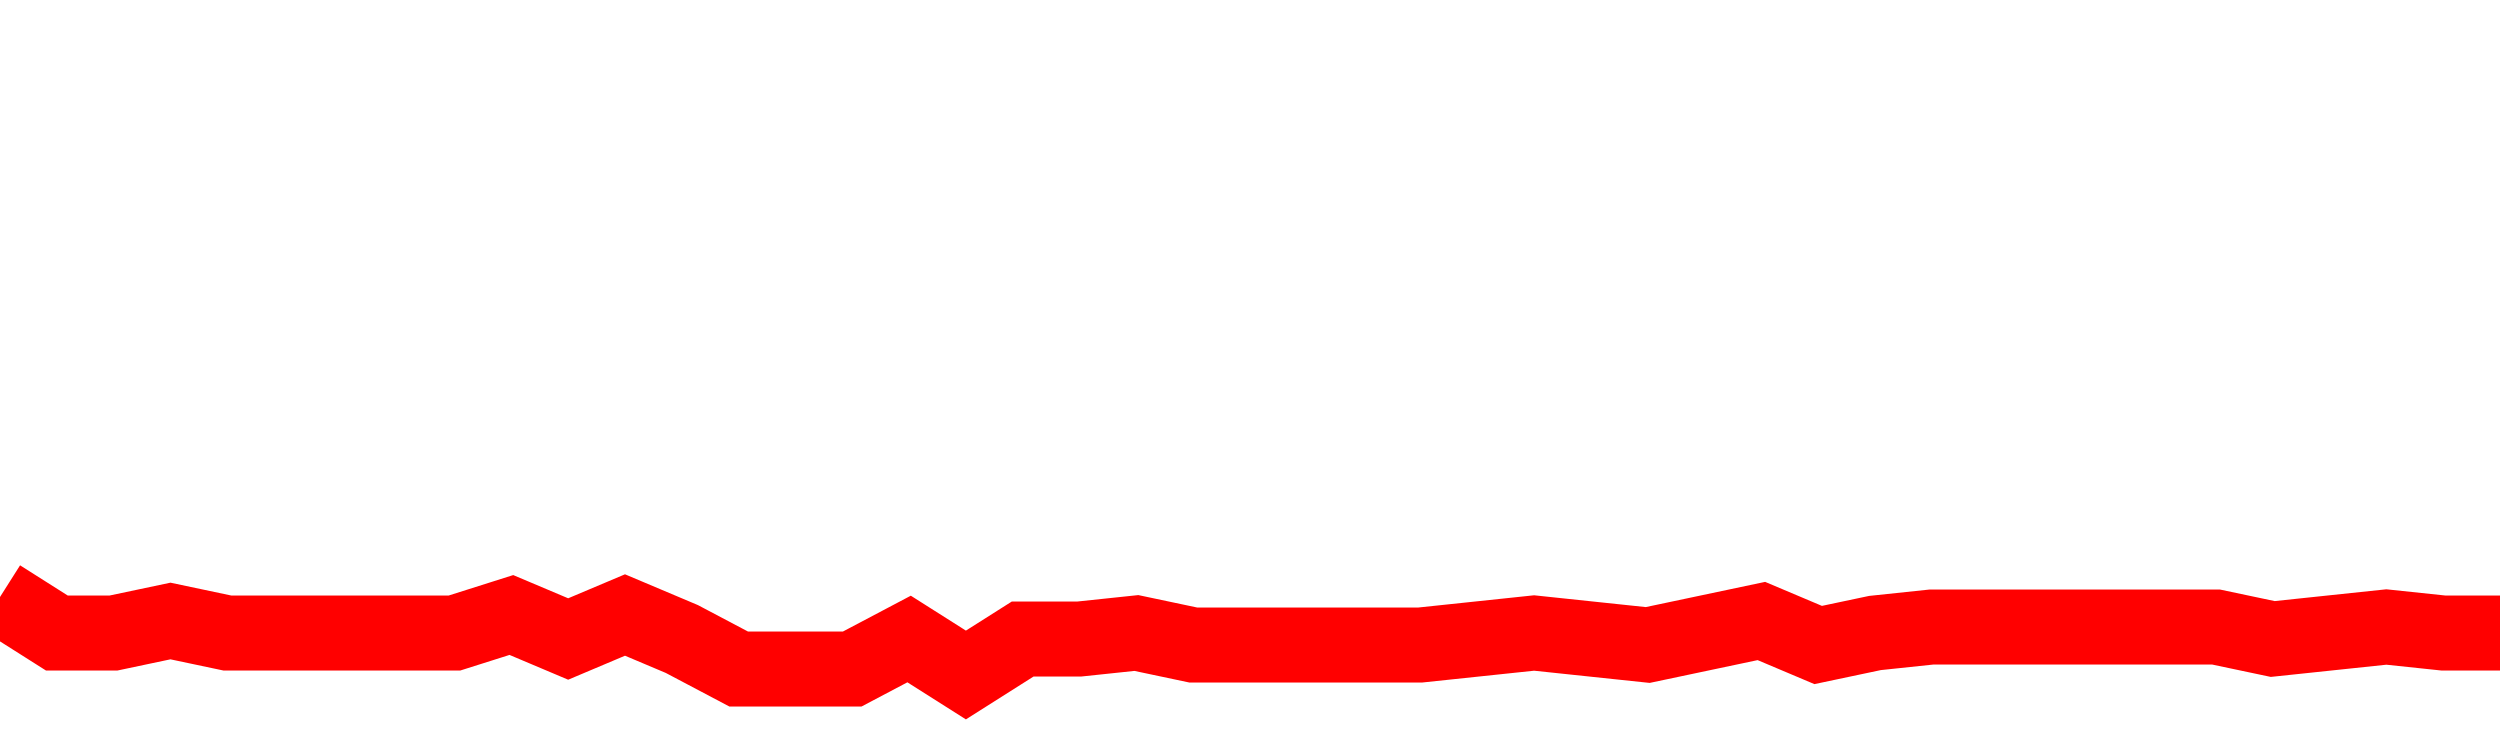 <svg xmlns="http://www.w3.org/2000/svg" xmlns:xlink="http://www.w3.org/1999/xlink" viewBox="0 0 100 30" class="ranking"><path  class="rline" d="M 0 23.88 L 0 23.88 L 2.273 25.32 L 4.545 25.32 L 6.818 24.84 L 9.091 25.32 L 11.364 25.32 L 13.636 25.32 L 15.909 25.32 L 18.182 25.32 L 20.455 24.6 L 22.727 25.56 L 25 24.6 L 27.273 25.56 L 29.545 26.76 L 31.818 26.76 L 34.091 26.76 L 36.364 25.56 L 38.636 27 L 40.909 25.56 L 43.182 25.56 L 45.455 25.32 L 47.727 25.8 L 50 25.8 L 52.273 25.8 L 54.545 25.8 L 56.818 25.8 L 59.091 25.56 L 61.364 25.32 L 63.636 25.56 L 65.909 25.8 L 68.182 25.32 L 70.455 24.84 L 72.727 25.8 L 75 25.32 L 77.273 25.08 L 79.545 25.08 L 81.818 25.08 L 84.091 25.08 L 86.364 25.08 L 88.636 25.08 L 90.909 25.56 L 93.182 25.32 L 95.455 25.08 L 97.727 25.32 L 100 25.32" fill="none" stroke-width="3" stroke="red"></path></svg>